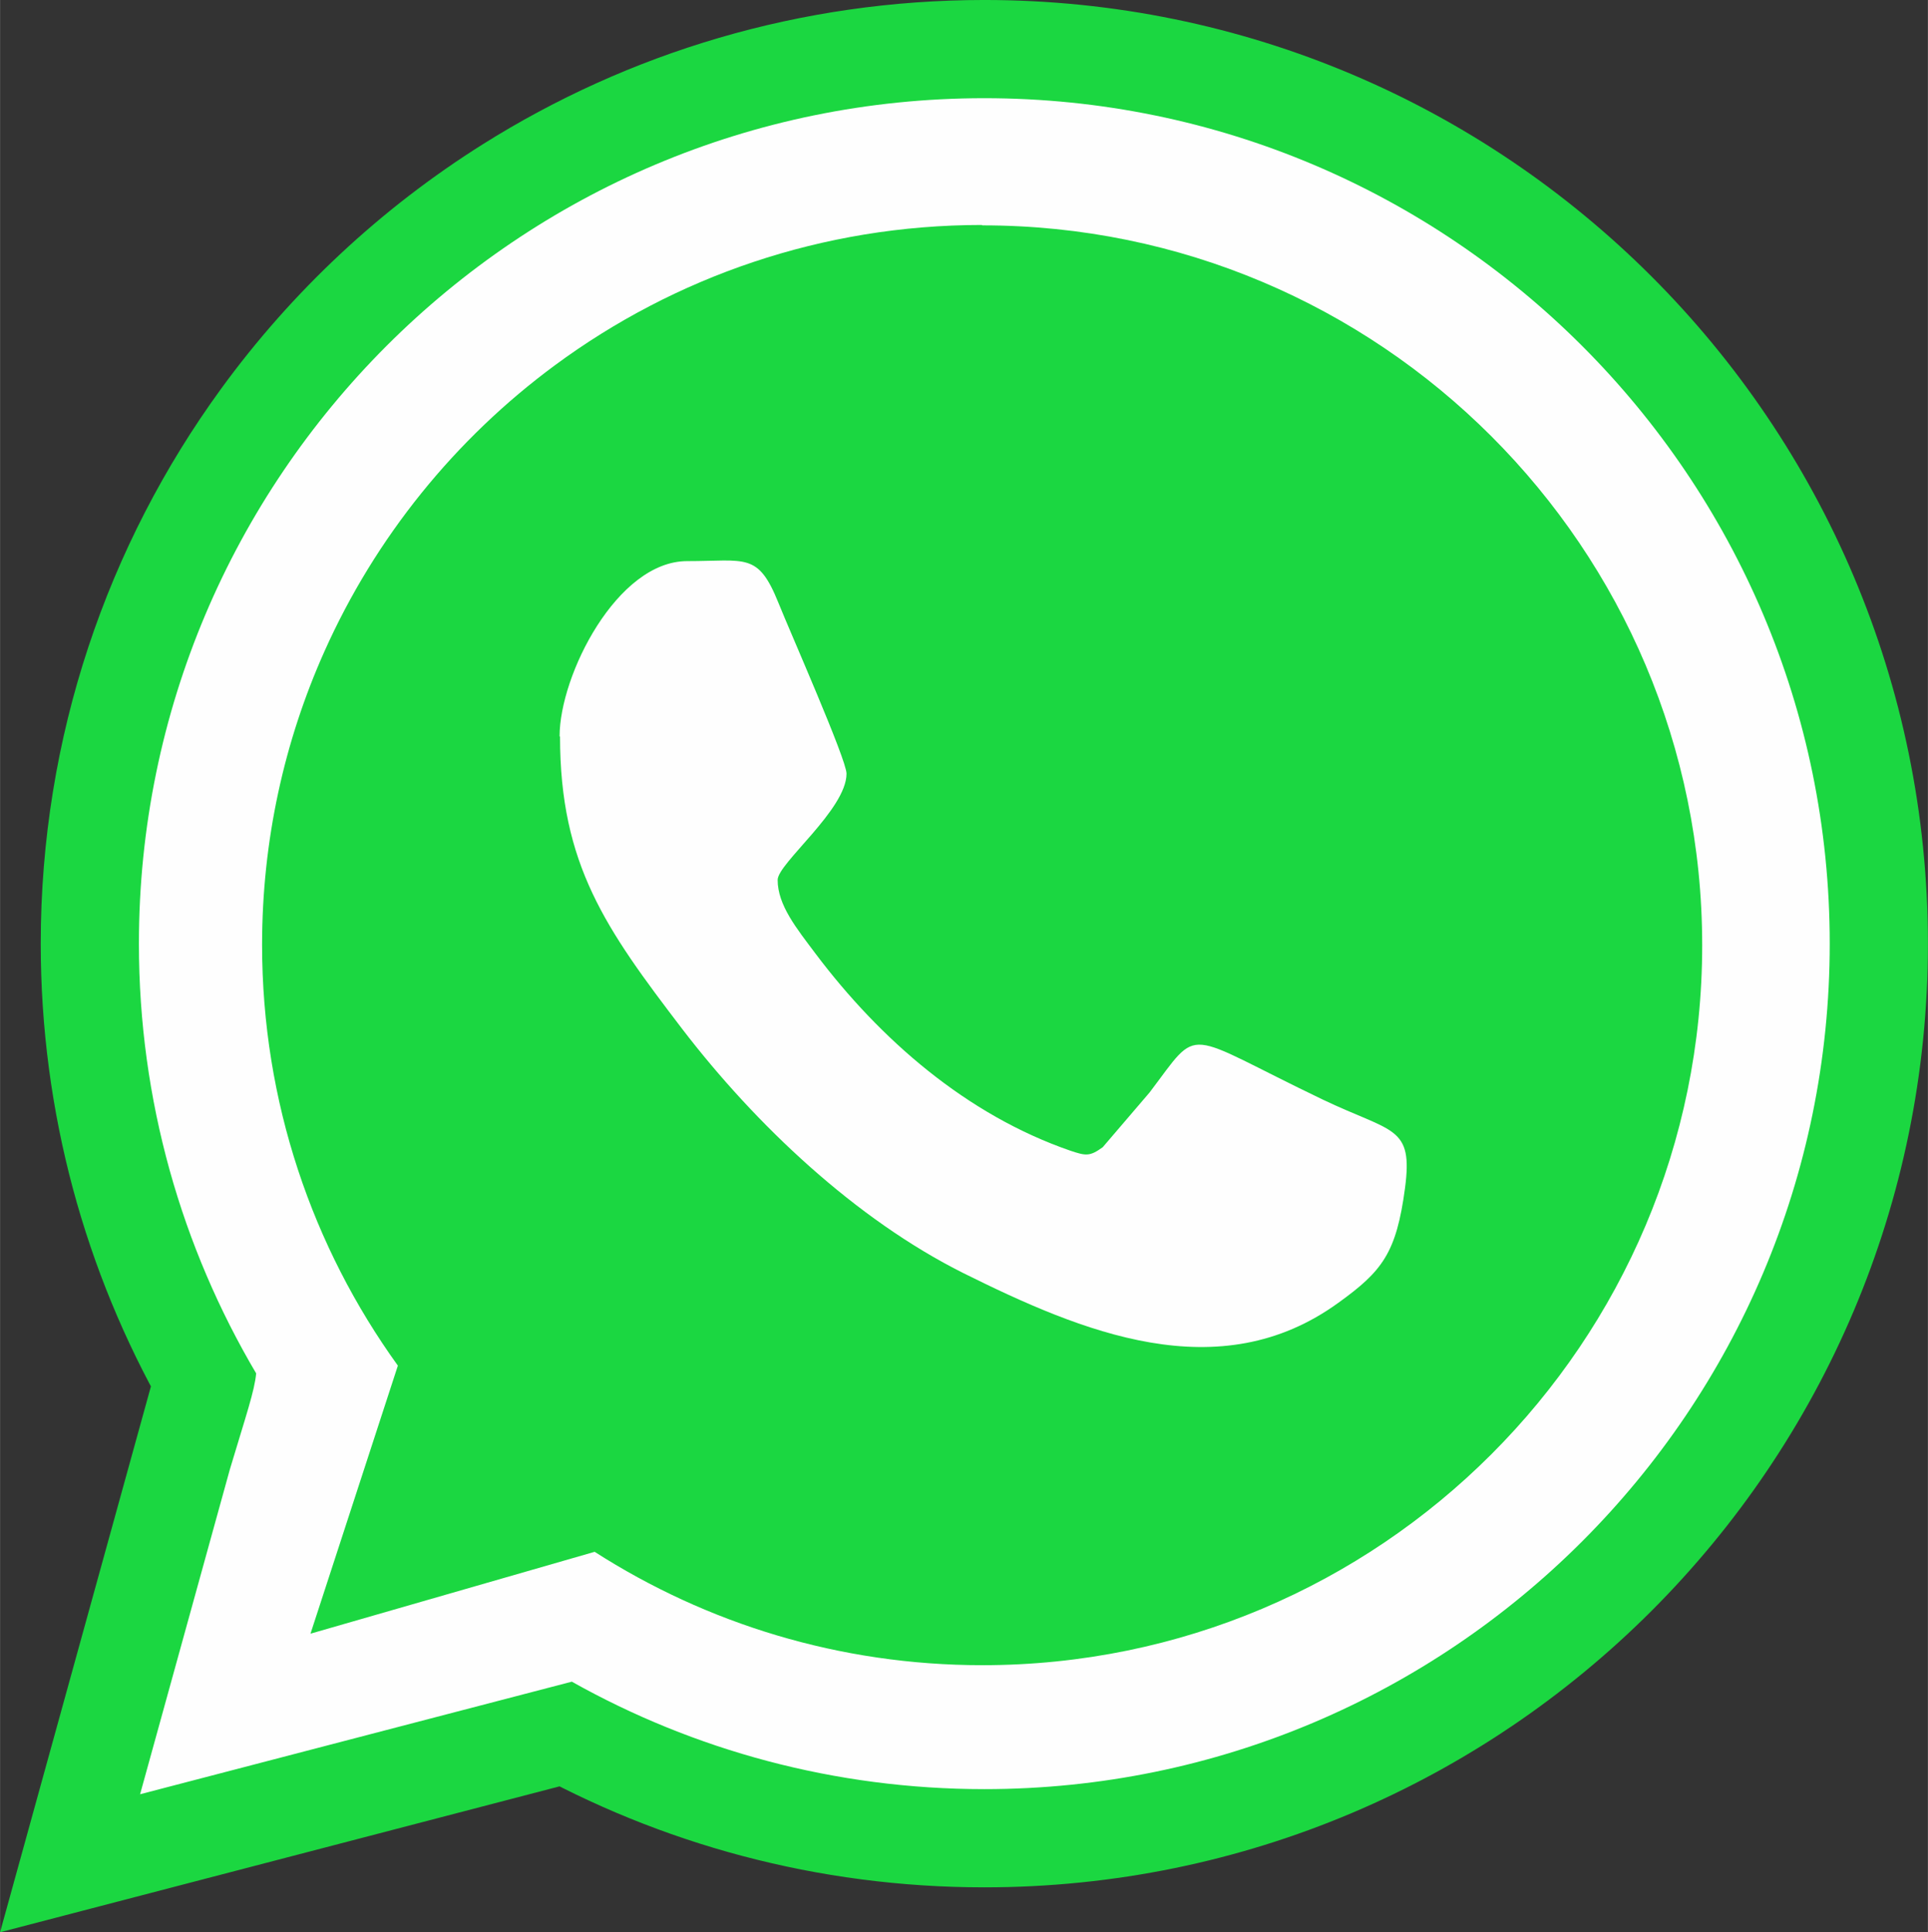 <?xml version="1.0" encoding="UTF-8"?>
<!DOCTYPE svg PUBLIC "-//W3C//DTD SVG 1.0//EN" "http://www.w3.org/TR/2001/REC-SVG-20010904/DTD/svg10.dtd">
<!-- Creator: CorelDRAW 2018 (64 Bit Versión de evaluación) -->
<svg xmlns="http://www.w3.org/2000/svg" xml:space="preserve" width="8.856mm" height="8.875mm" version="1.0" style="shape-rendering:geometricPrecision; text-rendering:geometricPrecision; image-rendering:optimizeQuality; fill-rule:evenodd; clip-rule:evenodd"
viewBox="0 0 885.36 887.32"
 xmlns:xlink="http://www.w3.org/1999/xlink">
 <rect x="0" y="0" width="885.36" height="887.32" fill="#333333" stroke="none"/>
 <defs>
  <style type="text/css">
   <![CDATA[
    .str0 {stroke:#1BD741;stroke-width:90.19;stroke-miterlimit:22.926}
    .fil0 {fill:none}
    .fil2 {fill:#1BD741}
    .fil1 {fill:#FEFEFE}
   ]]>
  </style>
 </defs>
 <g id="Capa_x0020_1">
  <g id="_1356380672736">
   <g>
    <path class="fil0 str0" d="M105.51 674.83l-41.21 149.11 198.28 -51.7c56.03,31.45 120.74,49.35 189.43,49.35 214.37,0 388.25,-173.88 388.25,-388.25 0,-214.37 -173.88,-388.25 -388.25,-388.25 -75.8,0 -146.54,21.75 -206.31,59.33 -42.04,26.43 -78.67,60.7 -107.81,100.75 -46.61,64.04 -74.12,142.92 -74.12,228.18 0,69.75 18.45,135.11 50.55,191.64 4.47,7.82 3.54,4.89 1,14.39 -2.75,10.26 -7.28,27.03 -9.8,35.45z"/>
    <path id="_1" class="fil1" d="M117.62 630.55c-0.72,8.14 -4.7,19.53 -12.11,44.28l-41.21 149.11 198.28 -51.7c56.03,31.45 120.74,49.35 189.43,49.35 214.37,0 388.25,-173.88 388.25,-388.25 0,-214.37 -173.88,-388.25 -388.25,-388.25 -214.37,0 -388.25,173.88 -388.25,388.25 0,72.12 19.71,139.54 53.87,197.37l-0.01 -0.17z"/>
   </g>
   <path class="fil2" d="M451.1 103.49c182.56,0 330.59,148.03 330.59,330.59 0,182.56 -148.03,330.59 -330.59,330.59 -65.61,0 -126.7,-19.16 -178.04,-52.06l-130.5 37.59 40.13 -123.09c-39.22,-54.41 -62.36,-121.1 -62.36,-193.21 0,-47.95 10.22,-93.53 28.58,-134.65 23.44,-52.5 60.17,-97.77 105.9,-131.52 54.86,-40.49 122.69,-64.42 196.1,-64.42l0.17 0.18z"/>
   <path class="fil1" d="M257.16 338.28c0,58.75 20.97,88.21 56.03,134.12 33.8,44.1 79.71,87.48 129.23,112.24 54.23,26.93 117.3,53.5 172.25,13.56 20.07,-14.46 26.57,-22.77 30.54,-52.6 3.8,-28.74 -5.6,-25.3 -37.78,-40.67 -65.25,-31.27 -55.67,-34.7 -79.53,-3.25l-21.5 25.12c-5.97,4.34 -7.77,3.98 -14.82,1.63 -47.72,-16.45 -87.48,-51.15 -117.12,-90.56 -8.68,-11.57 -17.36,-22.23 -17.36,-33.8 0,-7.59 31.63,-32.35 31.63,-48.8 0,-6.51 -25.84,-64.88 -31.27,-78.44 -9.4,-23.31 -14.82,-19.16 -41.93,-19.16 -32.17,0 -58.57,52.42 -58.57,80.43l0.2 0.17z"/>
  </g>
 </g>
</svg>
